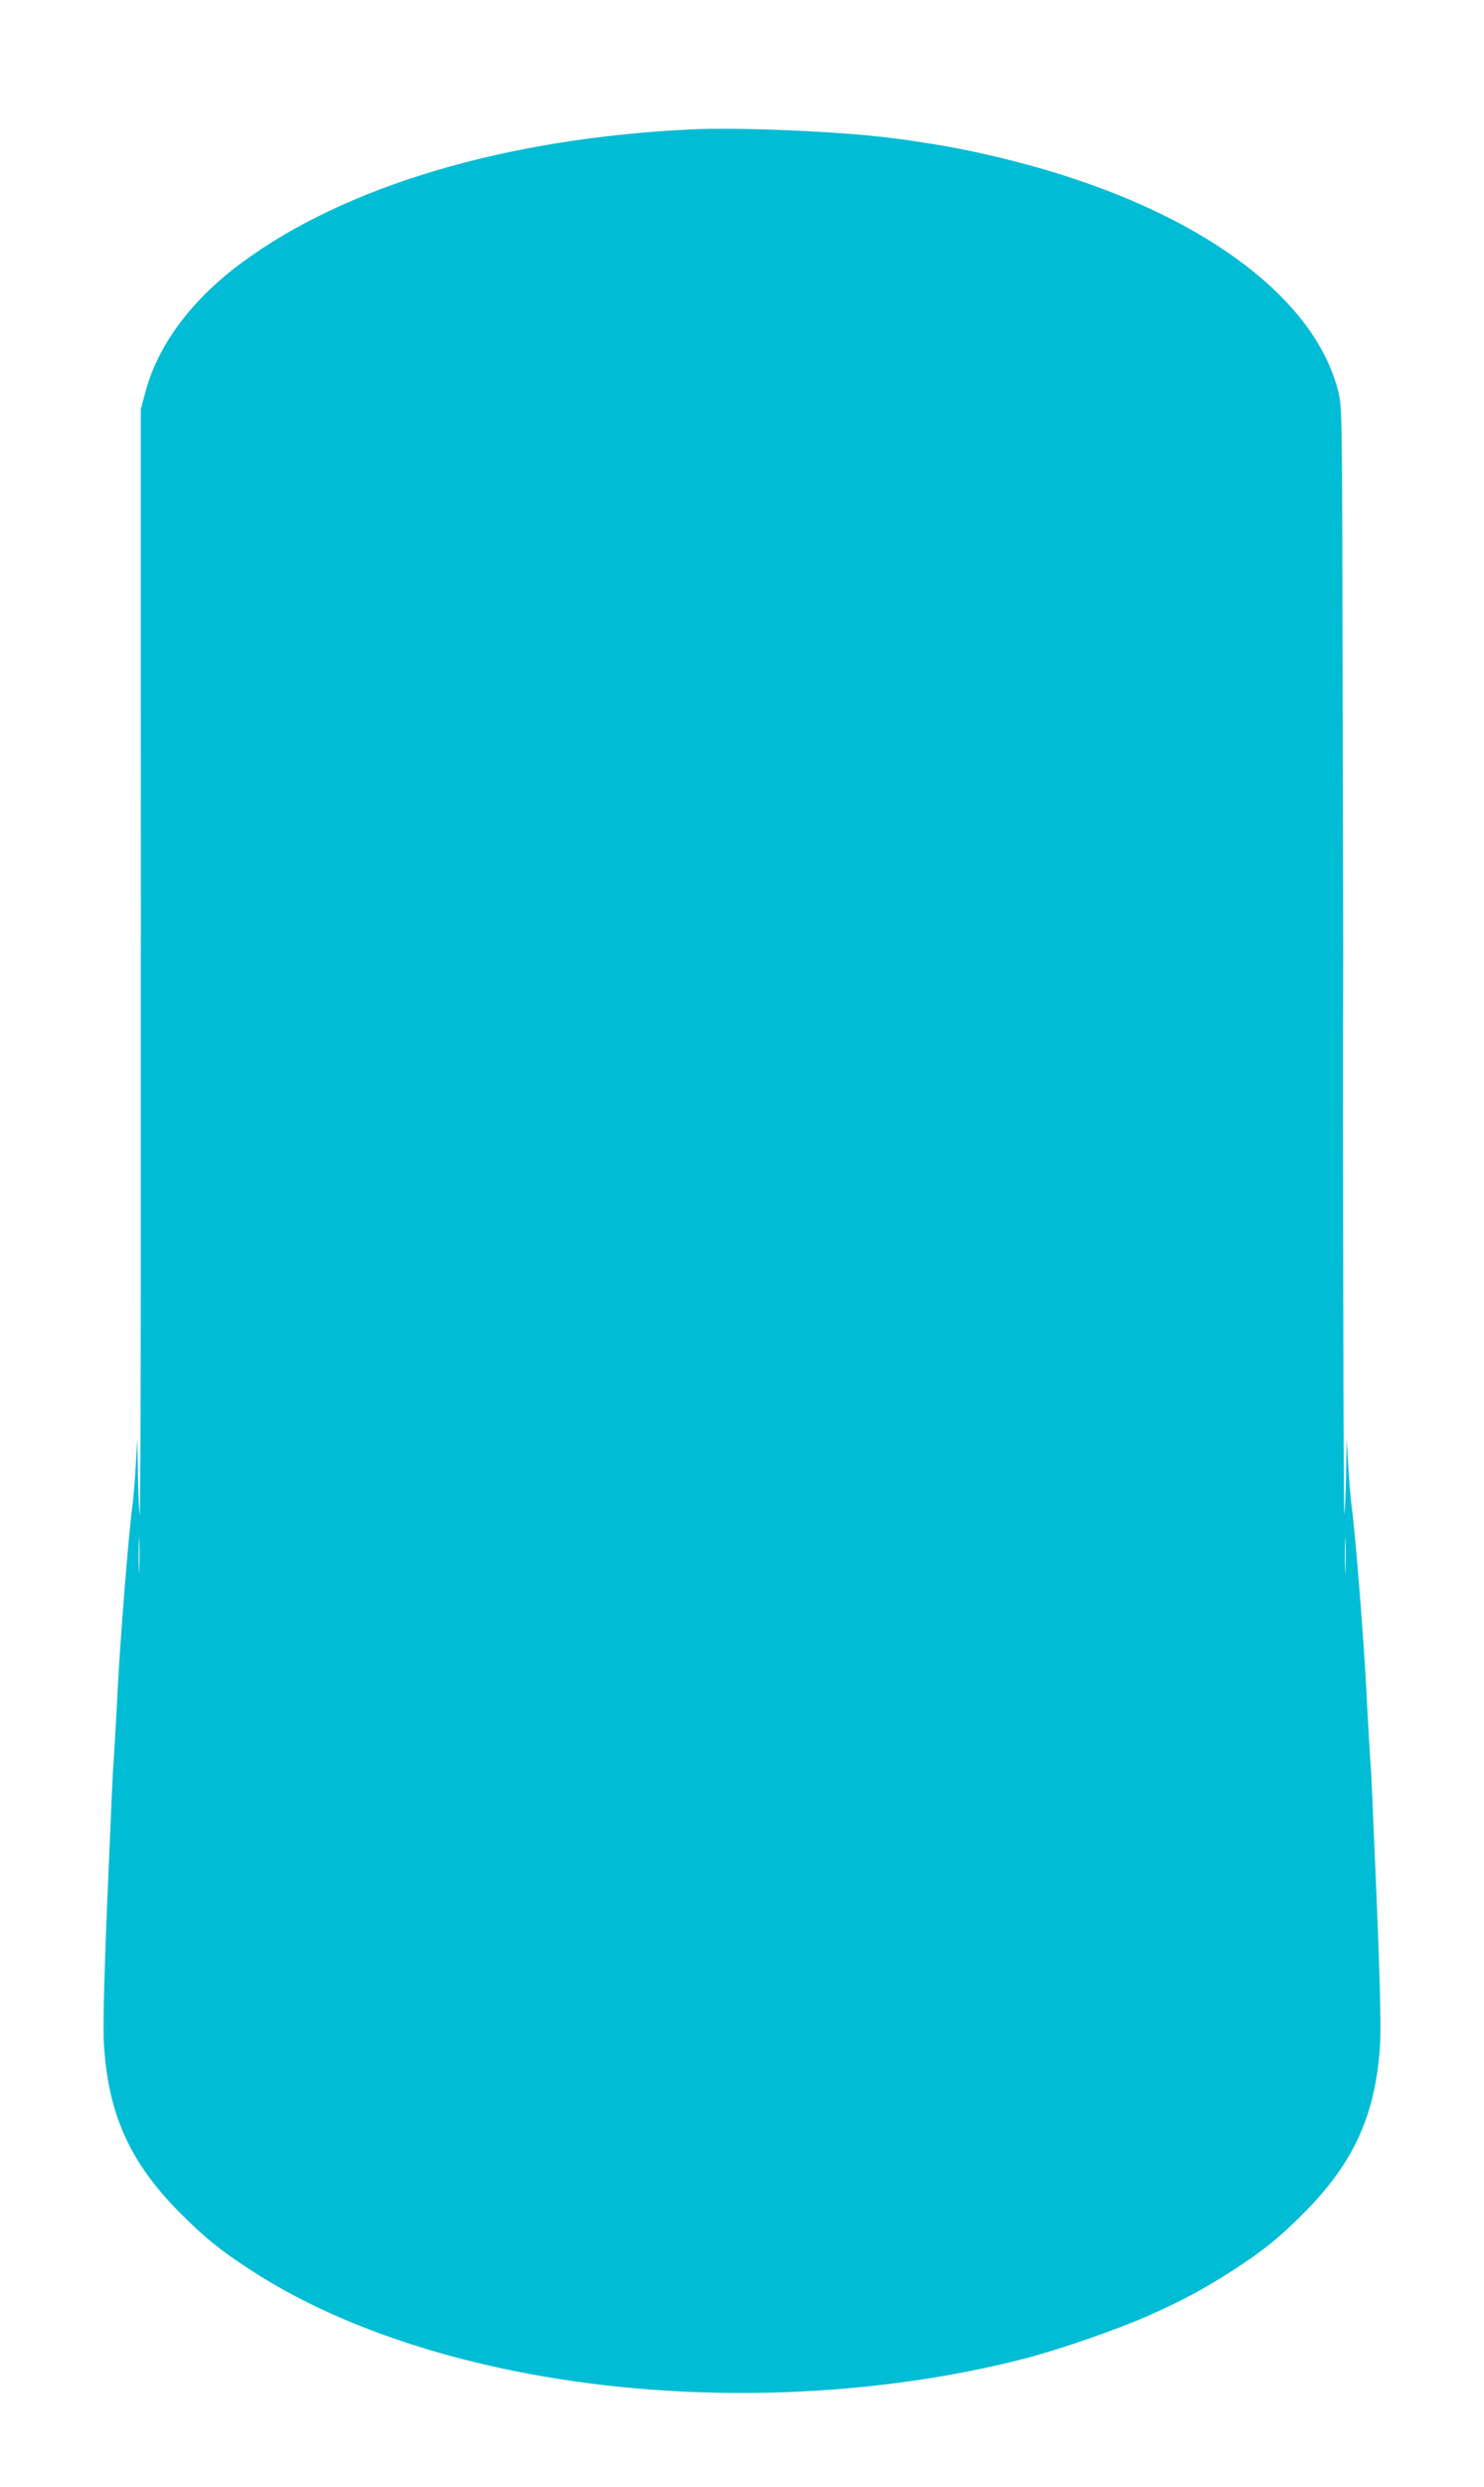 <?xml version="1.0" standalone="no"?>
<!DOCTYPE svg PUBLIC "-//W3C//DTD SVG 20010904//EN"
 "http://www.w3.org/TR/2001/REC-SVG-20010904/DTD/svg10.dtd">
<svg version="1.0" xmlns="http://www.w3.org/2000/svg"
 width="764pt" height="1280pt" viewBox="0 0 764 1280"
 preserveAspectRatio="xMidYMid meet">
<g transform="translate(0,1280) scale(0.1,-0.1)"
fill="#00bcd4" stroke="none">
<path d="M3555 12134 c-953 -46 -1777 -291 -2312 -687 -258 -191 -431 -424
-495 -667 l-23 -85 0 -1370 c0 -753 1 -1415 0 -1470 0 -55 0 -732 0 -1505 0
-773 -3 -1378 -6 -1345 -4 33 -8 134 -9 225 l-3 165 -8 -135 c-4 -74 -12 -171
-18 -215 -20 -150 -63 -694 -76 -955 -6 -128 -15 -274 -20 -355 -3 -33 -7
-116 -10 -185 -3 -69 -9 -226 -15 -350 -23 -533 -31 -822 -25 -920 22 -361
134 -608 390 -866 128 -129 211 -196 367 -297 357 -232 816 -408 1343 -516
847 -173 1811 -151 2635 60 176 45 479 150 635 219 177 78 300 144 443 237
156 101 239 168 367 297 256 258 368 505 390 866 6 98 -2 387 -25 920 -6 124
-12 281 -15 350 -3 69 -7 152 -10 185 -5 81 -14 227 -20 355 -13 261 -56 805
-76 955 -6 44 -14 141 -18 215 l-8 135 -3 -165 c-1 -91 -5 -192 -9 -225 -4
-45 -9 1962 -6 2880 0 55 -1 711 -3 1459 -2 1323 -3 1361 -22 1440 -109 439
-599 838 -1340 1089 -229 78 -511 148 -750 186 -113 18 -133 21 -215 31 -264
34 -778 56 -1030 44z m-2838 -7411 c-1 -43 -3 -10 -3 72 0 83 2 118 3 78 2
-40 2 -107 0 -150z m6210 0 c-1 -43 -3 -10 -3 72 0 83 2 118 3 78 2 -40 2
-107 0 -150z"/>
</g>
</svg>
